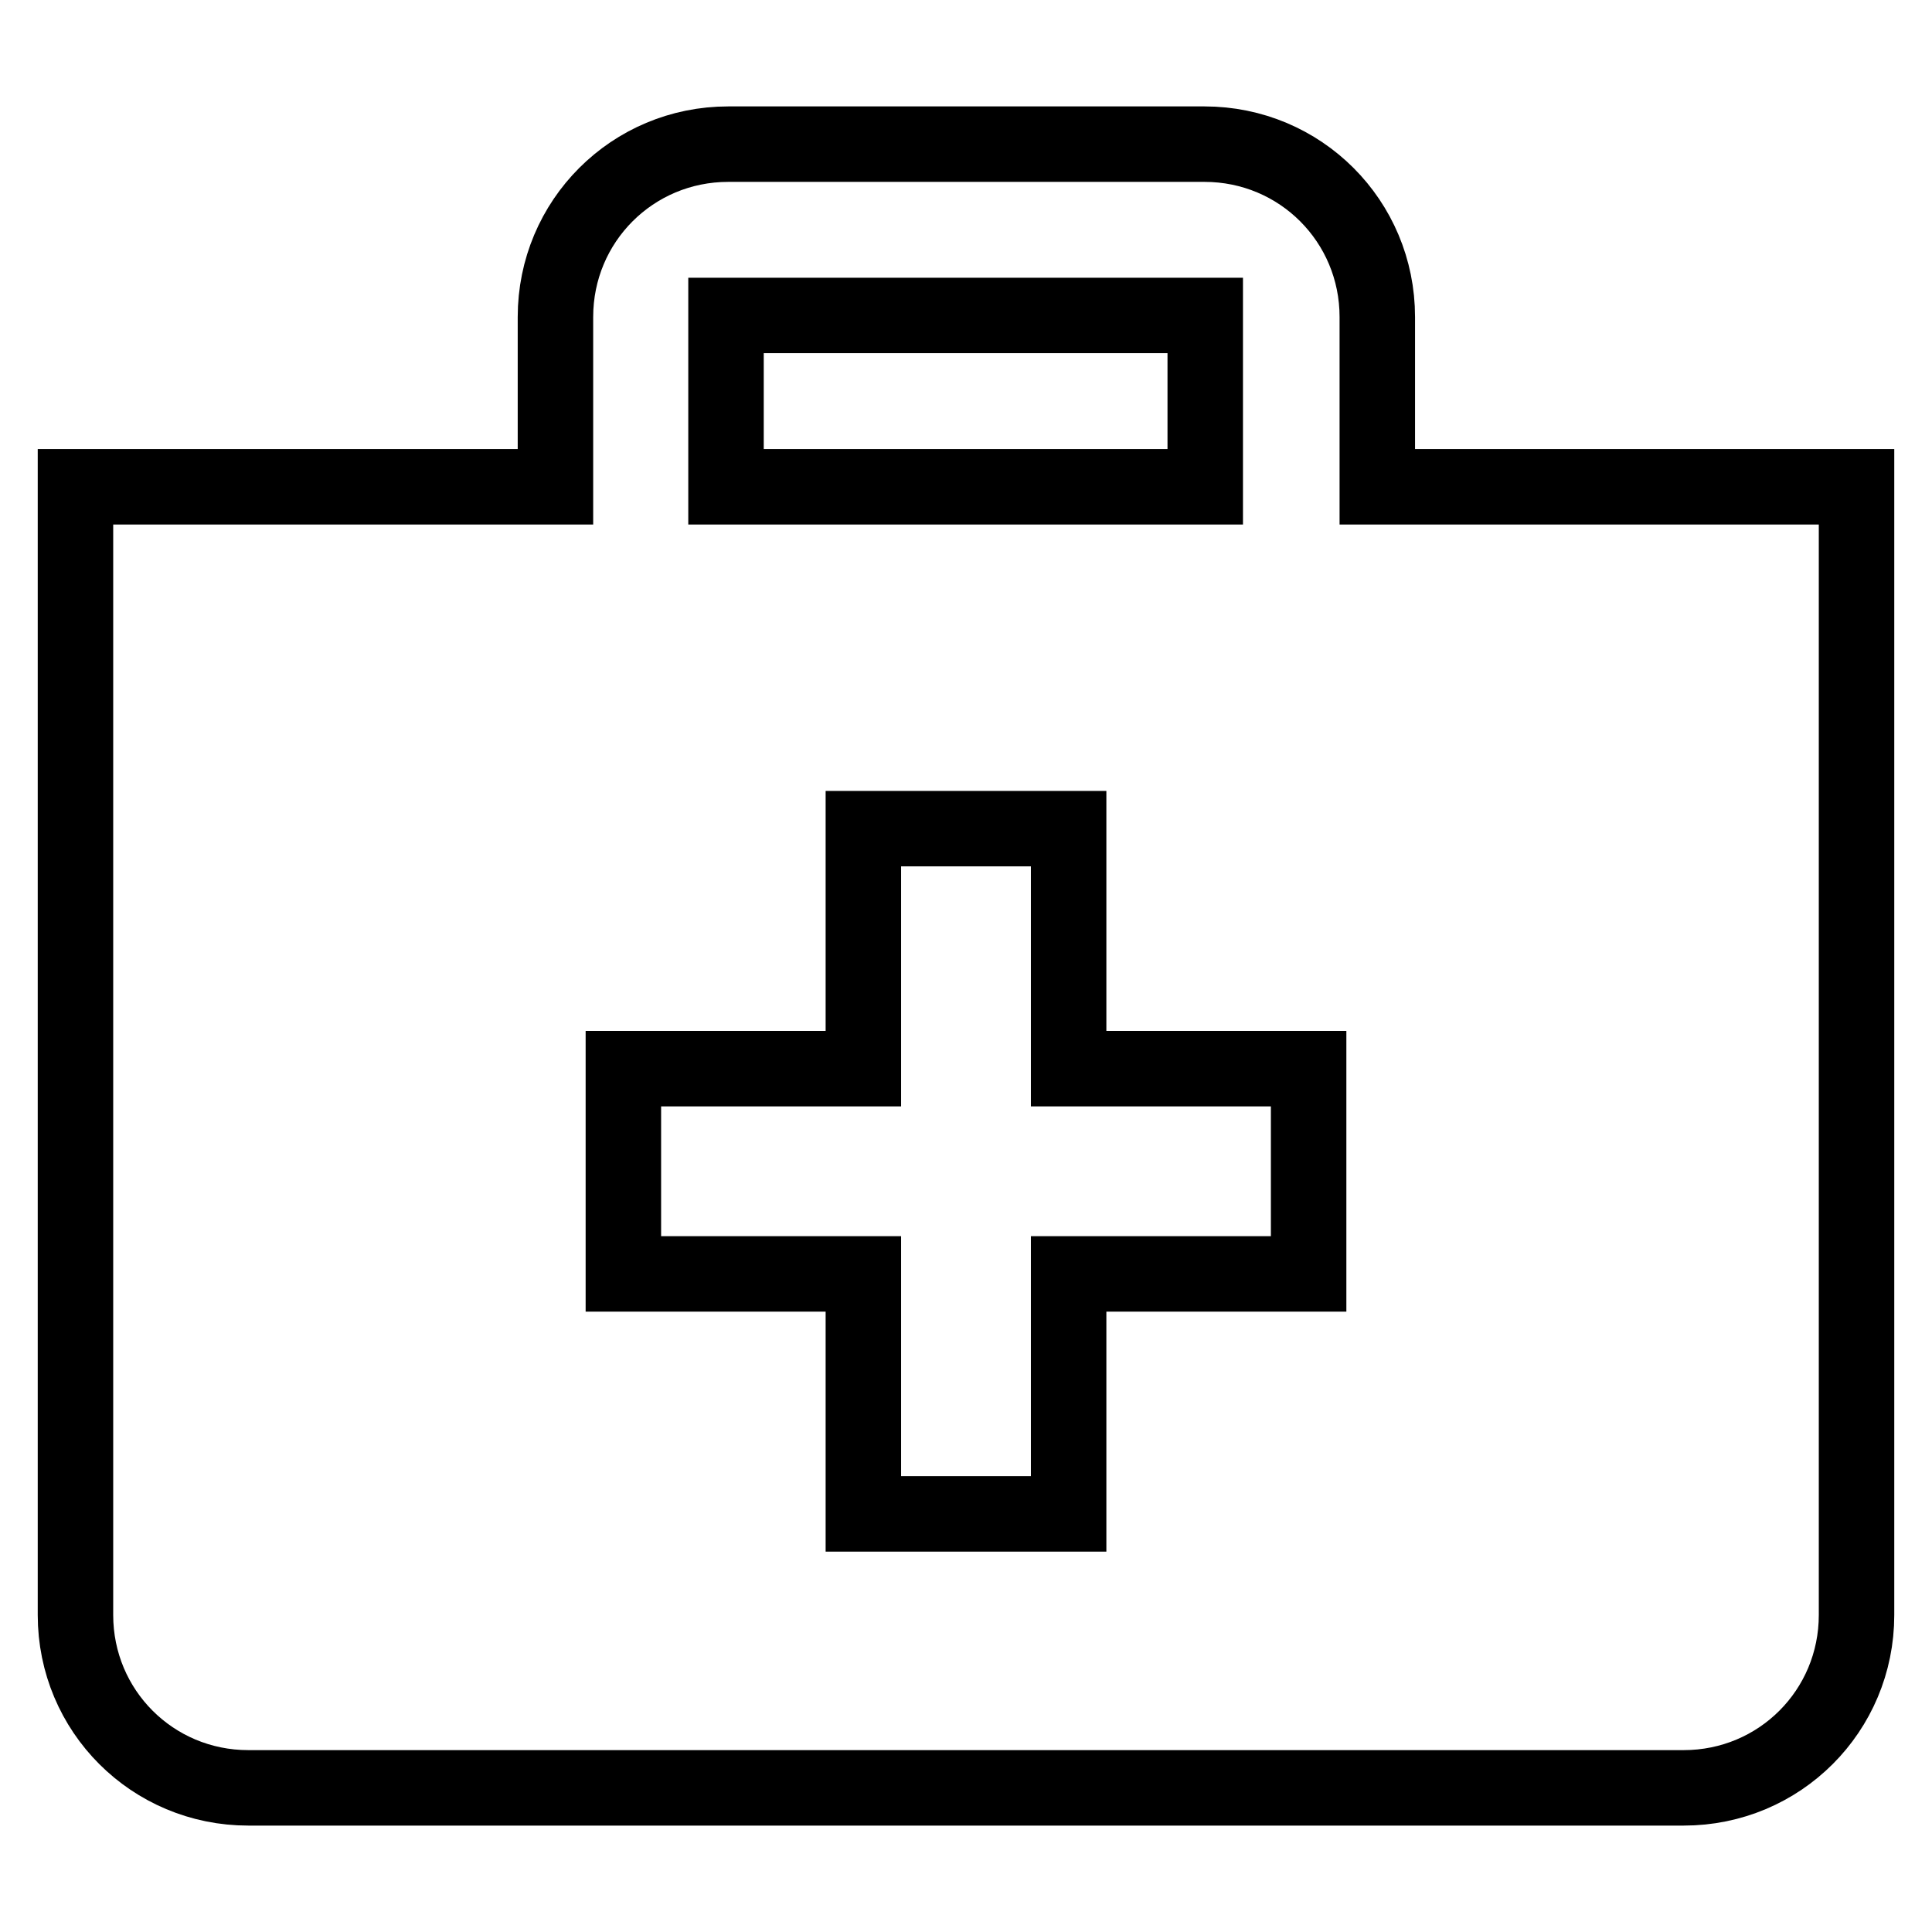 <?xml version="1.0" encoding="utf-8"?>
<!-- Svg Vector Icons : http://www.onlinewebfonts.com/icon -->
<!DOCTYPE svg PUBLIC "-//W3C//DTD SVG 1.1//EN" "http://www.w3.org/Graphics/SVG/1.1/DTD/svg11.dtd">
<svg version="1.1" xmlns="http://www.w3.org/2000/svg" xmlns:xlink="http://www.w3.org/1999/xlink" x="0px" y="0px" viewBox="0 0 256 256" enable-background="new 0 0 256 256" xml:space="preserve">
<g> <path stroke-width="10" fill-opacity="0" stroke="#000000"  d="M182.5,64.5V42c0-12.7-10.2-22.9-22.9-22.9H96.5c-12.7,0-22.9,10.2-22.9,22.9v22.5H10V214 c0,12.7,10.2,22.9,22.9,22.9h190.2c12.7,0,22.9-10.2,22.9-22.9V64.5H182.5z M96.2,41.8h63.5v22.7H96.2V41.8z M173.4,168.8h-31.8 v31.8h-27.2v-31.8H82.6v-27.2h31.8v-31.8h27.2v31.8h31.8V168.8z"/></g>
</svg>